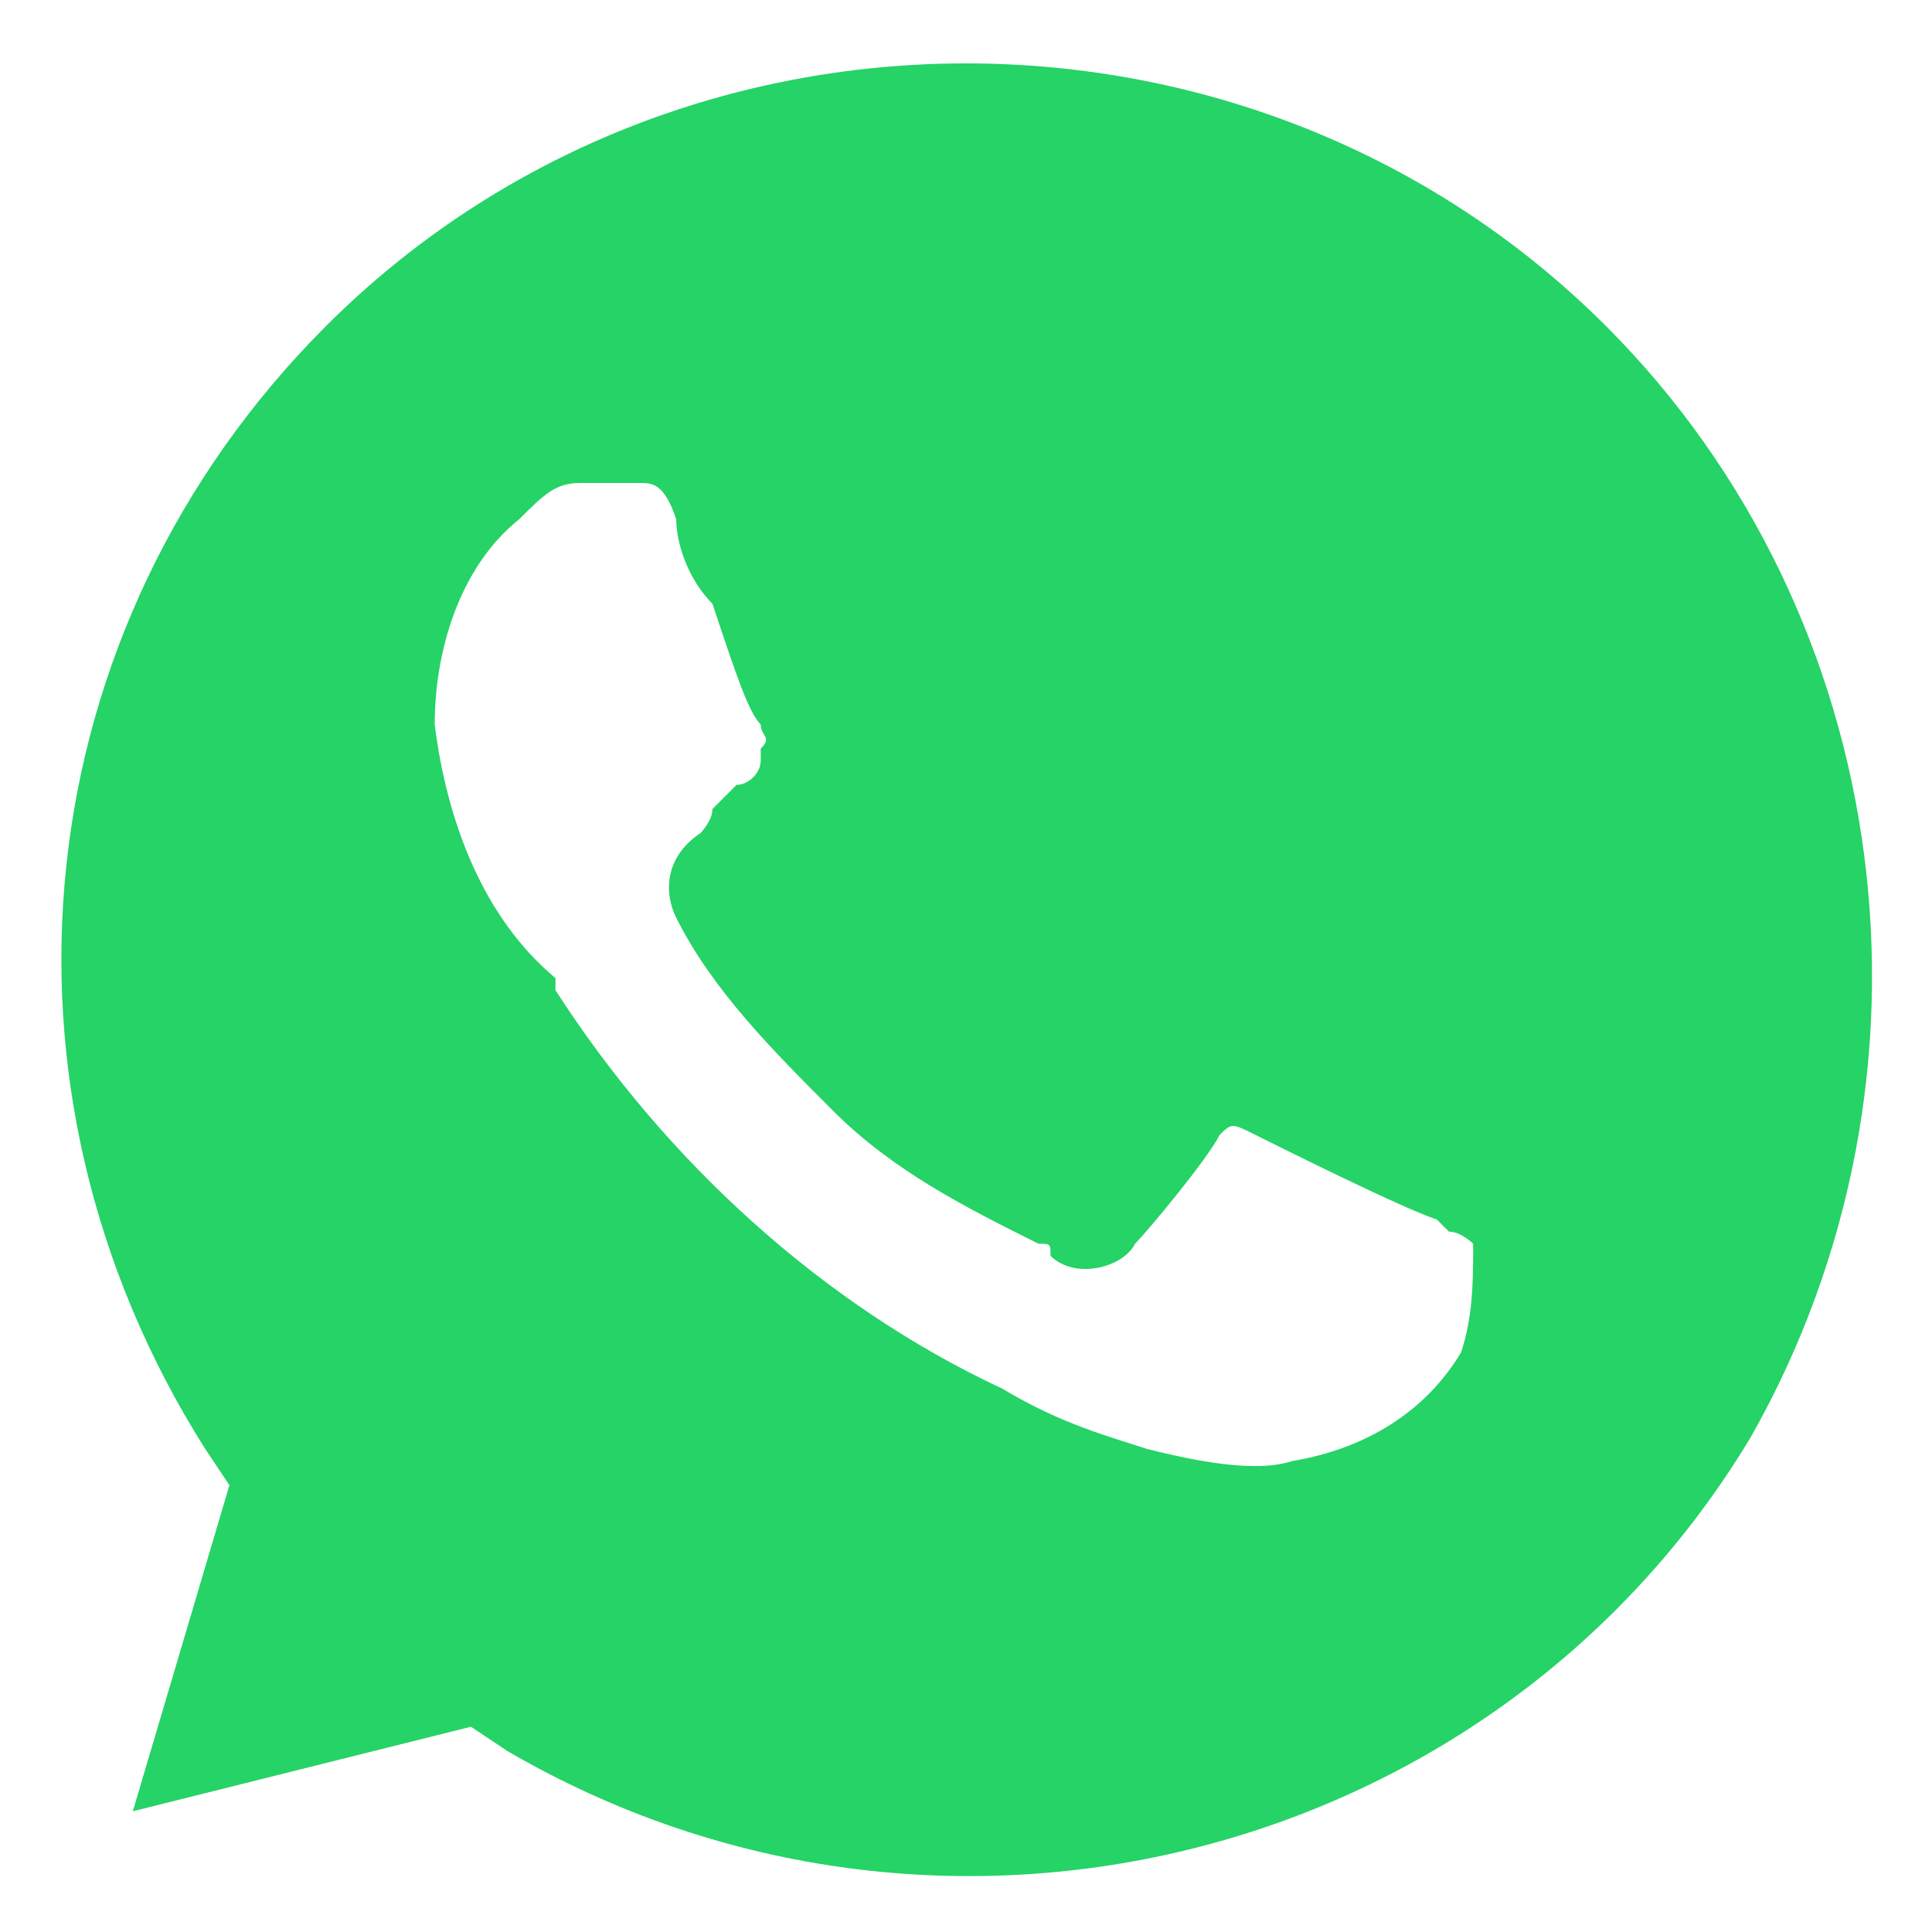 <?xml version="1.0" encoding="UTF-8"?> <svg xmlns="http://www.w3.org/2000/svg" width="16" height="16" viewBox="0 0 16 16" fill="none"><path d="M13.3 2.7C10.4 -0.2 5.6 -0.2 2.7 2.7C0.2 5.2 -0.2 9 1.7 12L1.9 12.3L1.1 15L3.9 14.3L4.2 14.5C7.8 16.6 12.4 15.4 14.5 11.9C16.2 8.9 15.7 5.1 13.3 2.7ZM9.5 12C9.2 11.9 8.8 11.8 8.3 11.5C6.8 10.8 5.5 9.6 4.6 8.2V8.1C4 7.6 3.7 6.8 3.6 6C3.6 5.4 3.8 4.7 4.3 4.3C4.5 4.1 4.6 4 4.8 4C5 4 5.1 4 5.2 4H5.3C5.4 4 5.5 4 5.6 4.3C5.6 4.5 5.7 4.8 5.9 5C6.1 5.6 6.2 5.9 6.3 6C6.3 6.1 6.4 6.1 6.3 6.2V6.3C6.3 6.4 6.2 6.5 6.1 6.5C6 6.6 6 6.6 5.9 6.7C5.9 6.8 5.8 6.9 5.8 6.9C5.5 7.1 5.5 7.4 5.6 7.6C5.9 8.2 6.4 8.7 6.9 9.2C7.4 9.7 8 10 8.6 10.3C8.7 10.3 8.7 10.3 8.7 10.4C8.9 10.6 9.3 10.5 9.4 10.3C9.5 10.2 10 9.6 10.1 9.4C10.2 9.3 10.2 9.3 10.4 9.4C10.6 9.5 11.6 10 11.9 10.1L12 10.2C12.1 10.2 12.2 10.3 12.2 10.3C12.2 10.6 12.2 10.9 12.1 11.2C11.8 11.7 11.3 12 10.7 12.1C10.4 12.2 9.9 12.1 9.5 12Z" fill="#25D366"></path></svg> 